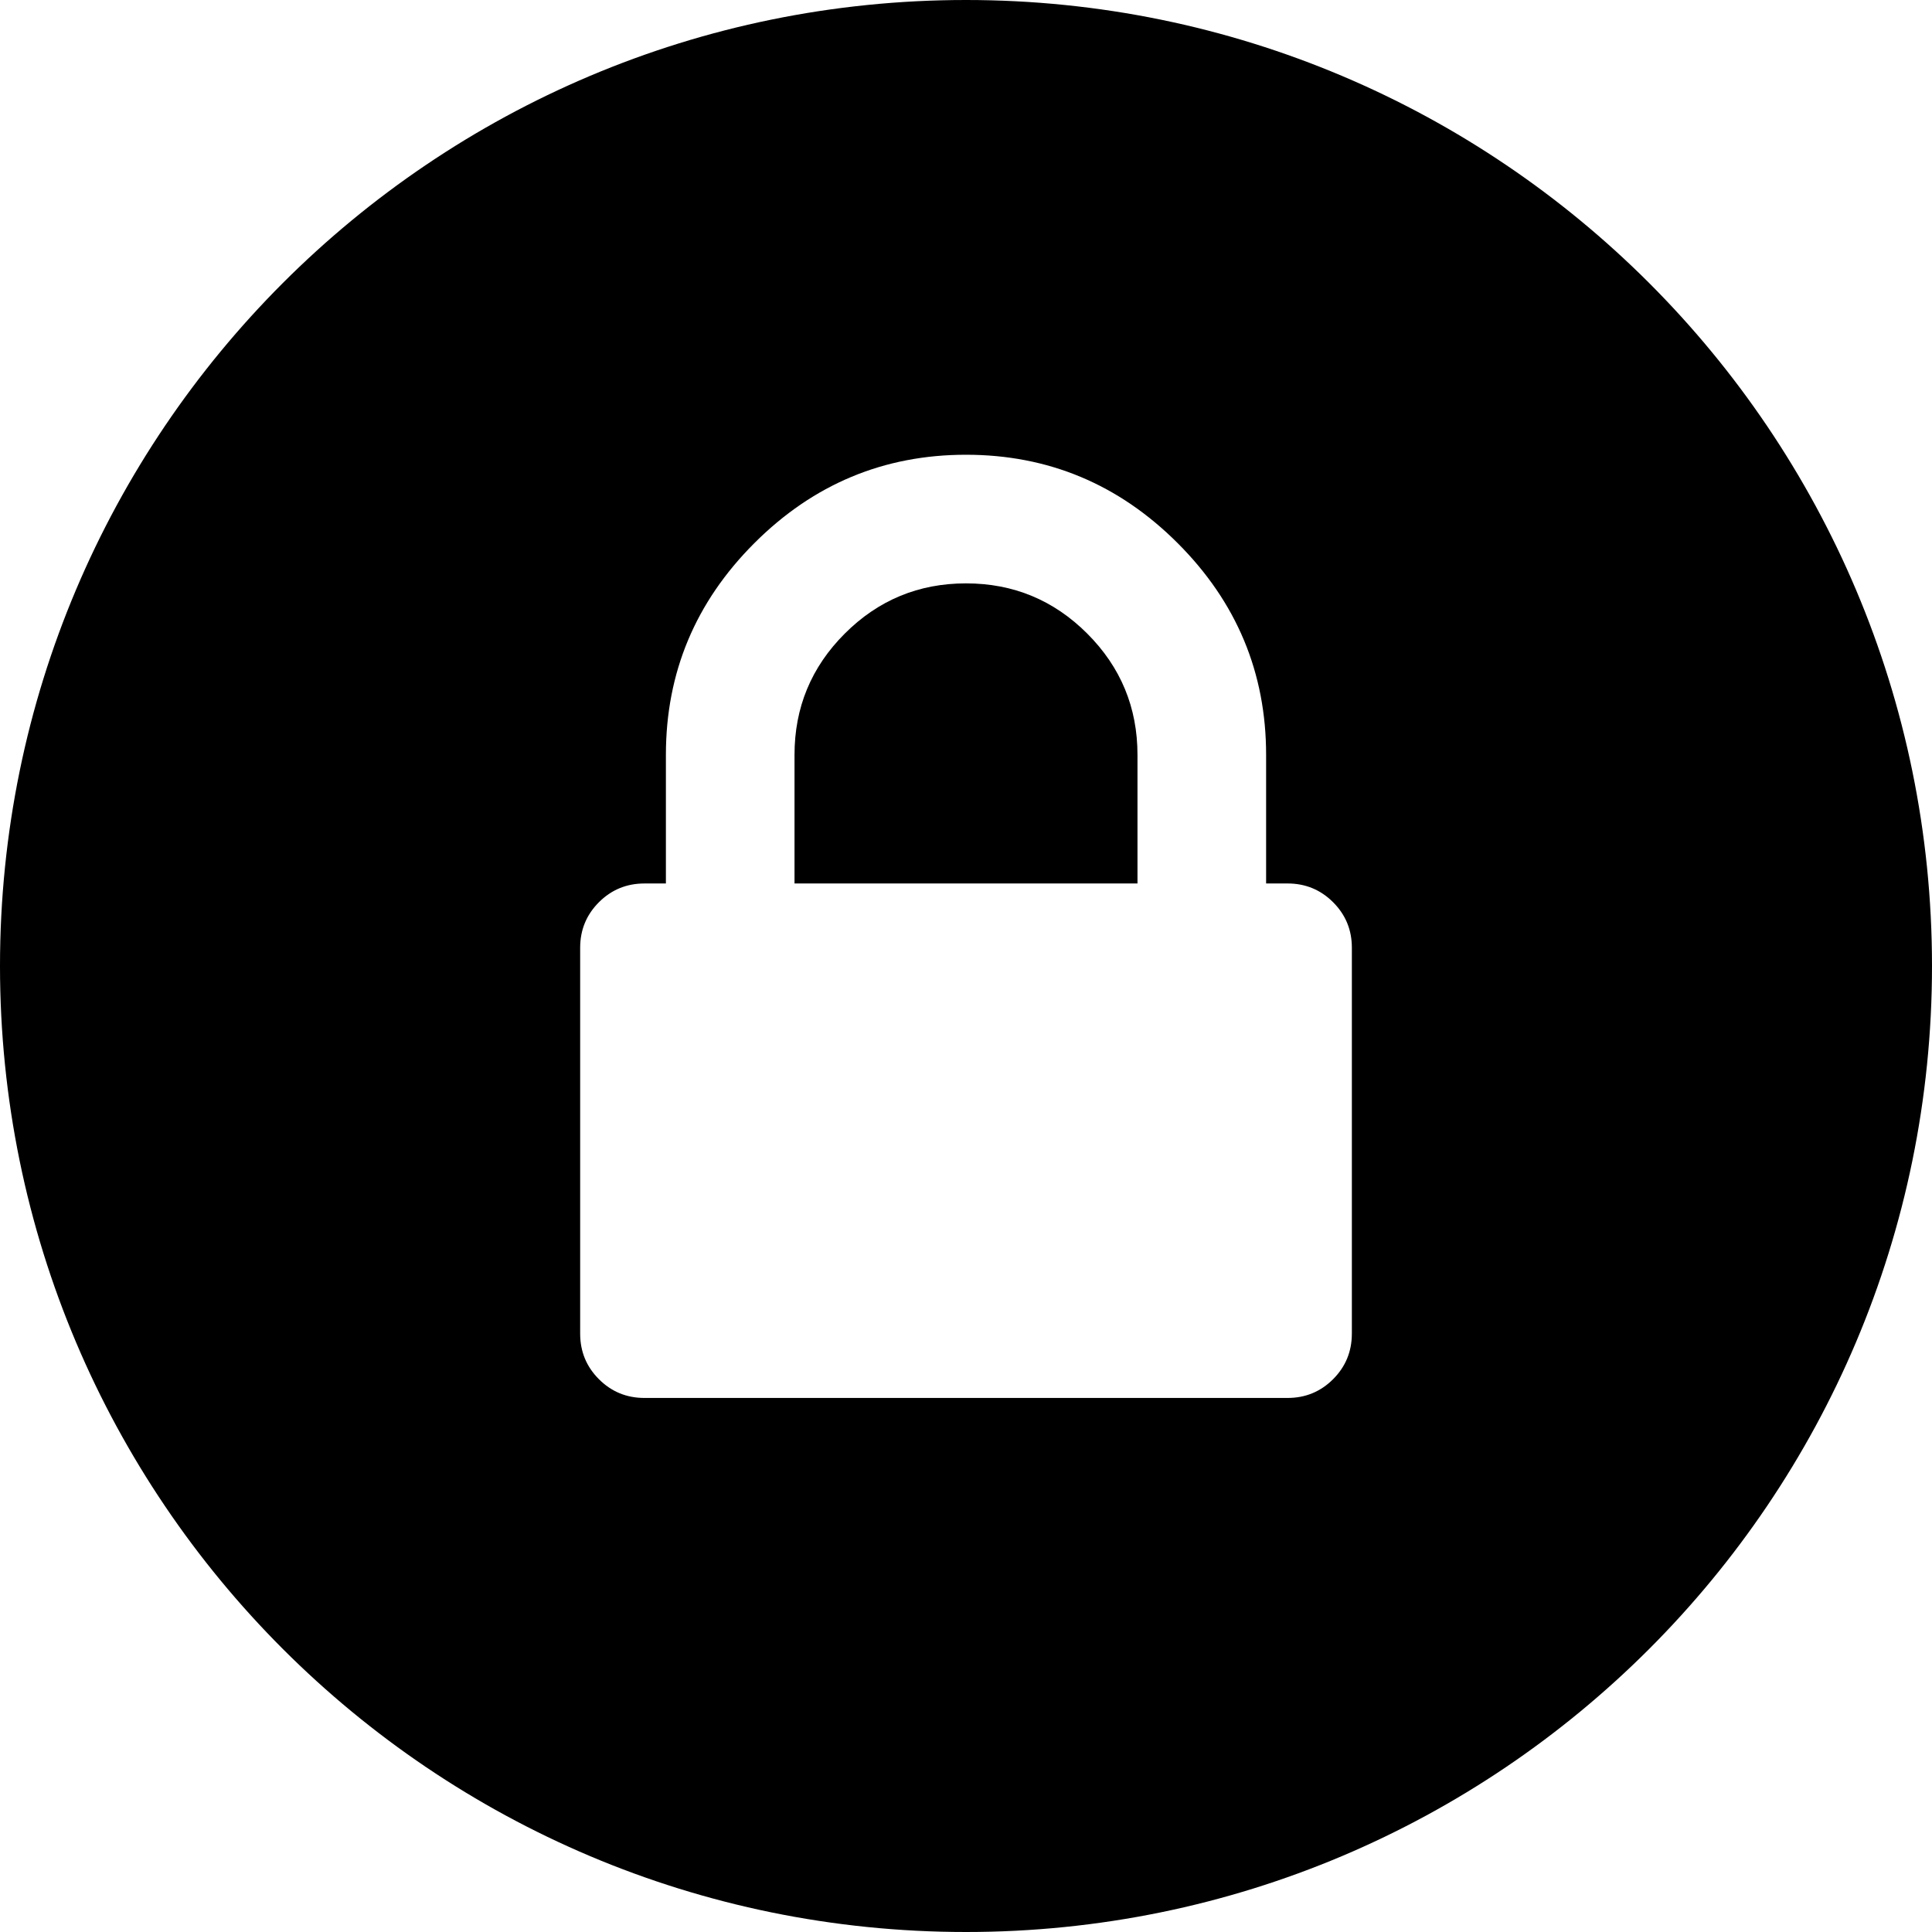 <svg xmlns="http://www.w3.org/2000/svg" xmlns:xlink="http://www.w3.org/1999/xlink" viewBox="0 0 146.175 146.175" fill="currentColor" stroke="none" stroke-width="2">
	<path d="M73.088 44.138c-3.582 0-6.639 1.267-9.174 3.801-2.534 2.534-3.801 5.592-3.801 9.173v9.732h25.949V57.112c0-3.581-1.267-6.64-3.8-9.173-2.535-2.534-5.591-3.801-9.174-3.801z"/>
	<path d="M73.088 0C32.722 0 0 32.722 0 73.087c0 40.365 32.722 73.088 73.088 73.088s73.087-32.722 73.087-73.088C146.175 32.722 113.453 0 73.088 0zm29.193 100.903c0 1.351-.474 2.501-1.419 3.447-.947.946-2.095 1.419-3.447 1.419H48.76c-1.351 0-2.5-.473-3.446-1.419-.946-.946-1.419-2.096-1.419-3.447v-29.193c0-1.352.473-2.501 1.419-3.447.946-.946 2.095-1.419 3.446-1.419h1.622V57.112c0-6.217 2.229-11.555 6.69-16.016 4.46-4.46 9.798-6.69 16.016-6.69 6.218 0 11.556 2.23 16.016 6.69 4.46 4.46 6.69 9.798 6.69 16.015v9.732h1.621c1.352 0 2.501.473 3.447 1.419.947.946 1.421 2.095 1.42 3.446v29.194z"/>
</svg>
